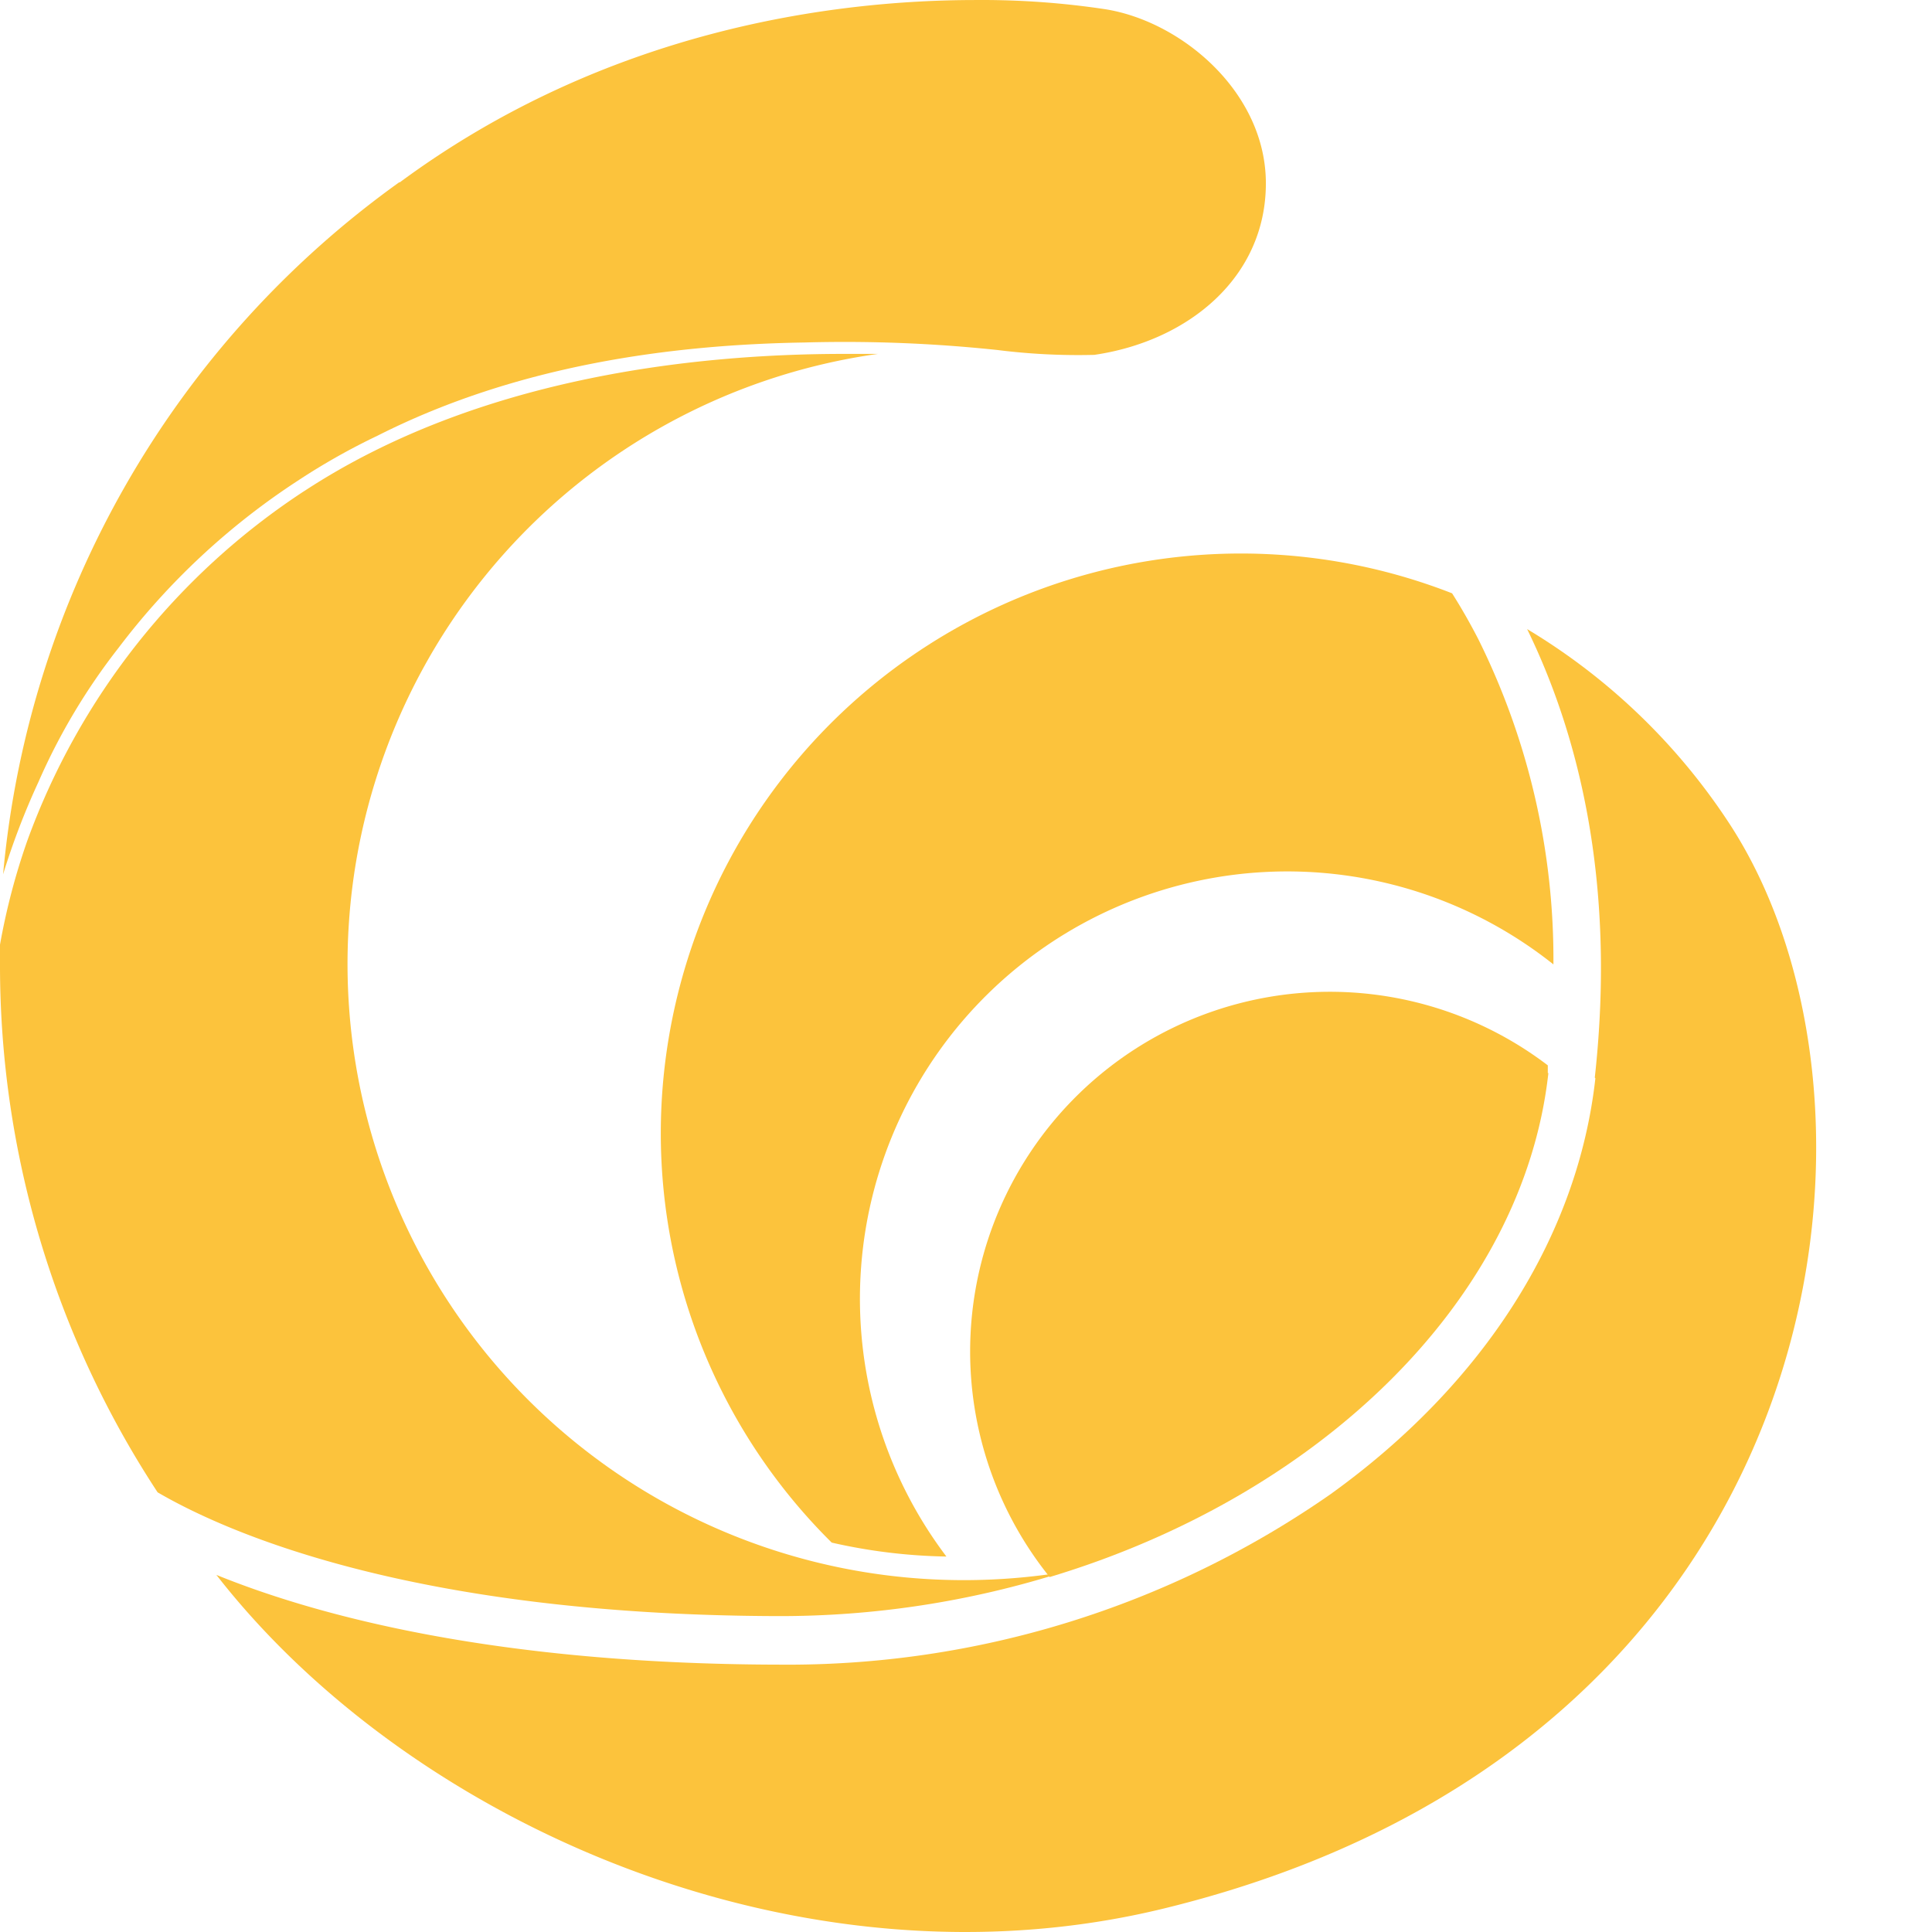 <svg width="80" height="80" fill="none" xmlns="http://www.w3.org/2000/svg"><path d="M64.091 44.434v-.32a14.894 14.894 0 0 0-20.627 21.188c11.115-3.34 19.602-11.42 20.651-20.868" fill="#FCC33C"/><path fill-rule="evenodd" clip-rule="evenodd" d="M27.362 46.884a23.846 23.846 0 0 0 7.078 16.992c1.559.357 3.15.55 4.749.577a17.696 17.696 0 0 1 25.135-24.519 29.78 29.78 0 0 0-3.115-13.476c-.36-.697-.72-1.322-1.081-1.89a24.022 24.022 0 0 0-32.766 22.316z" fill="#FCC33C"/><path fill-rule="evenodd" clip-rule="evenodd" d="M12.588 20.34A29.22 29.22 0 0 0 1.129 34.817 27.54 27.54 0 0 0 0 39.117v.801a39.741 39.741 0 0 0 6.526 21.876c2.747 1.602 10.41 5.077 25.624 5.125a38.668 38.668 0 0 0 11.875-1.818 25.913 25.913 0 0 1-4.108.329 25.512 25.512 0 0 1-3.563-50.776H34.96c-6.278 0-15.215.994-22.357 5.678" fill="#FCC33C"/><path fill-rule="evenodd" clip-rule="evenodd" d="M16.536 7.544A39.653 39.653 0 0 0 .128 36.203a30.609 30.609 0 0 1 1.466-3.828 25.734 25.734 0 0 1 3.315-5.55 29.5 29.5 0 0 1 7.407-6.91c1.06-.7 2.168-1.326 3.315-1.873 5.837-2.955 12.26-3.772 17.672-3.86 2.673-.075 5.348.03 8.008.312 1.327.167 2.666.234 4.003.2 3.884-.568 7.103-3.202 7.103-7.102 0-3.755-3.467-6.694-6.63-7.207-1.781-.27-3.58-.398-5.381-.384-5.918 0-15.302 1.233-23.854 7.551M66.061 44.65c-.728 6.542-4.62 12.66-10.97 17.224a39.3 39.3 0 0 1-22.837 7.055h-.136c-11.515-.04-18.874-1.978-23.158-3.716 8.08 10.37 24.255 17.473 39.237 13.813 27.89-6.806 31.1-33.255 23.382-44.97a25.928 25.928 0 0 0-8.344-8.007c2.034 4.164 3.715 10.29 2.802 18.57" fill="#FCC33C"/></svg>
